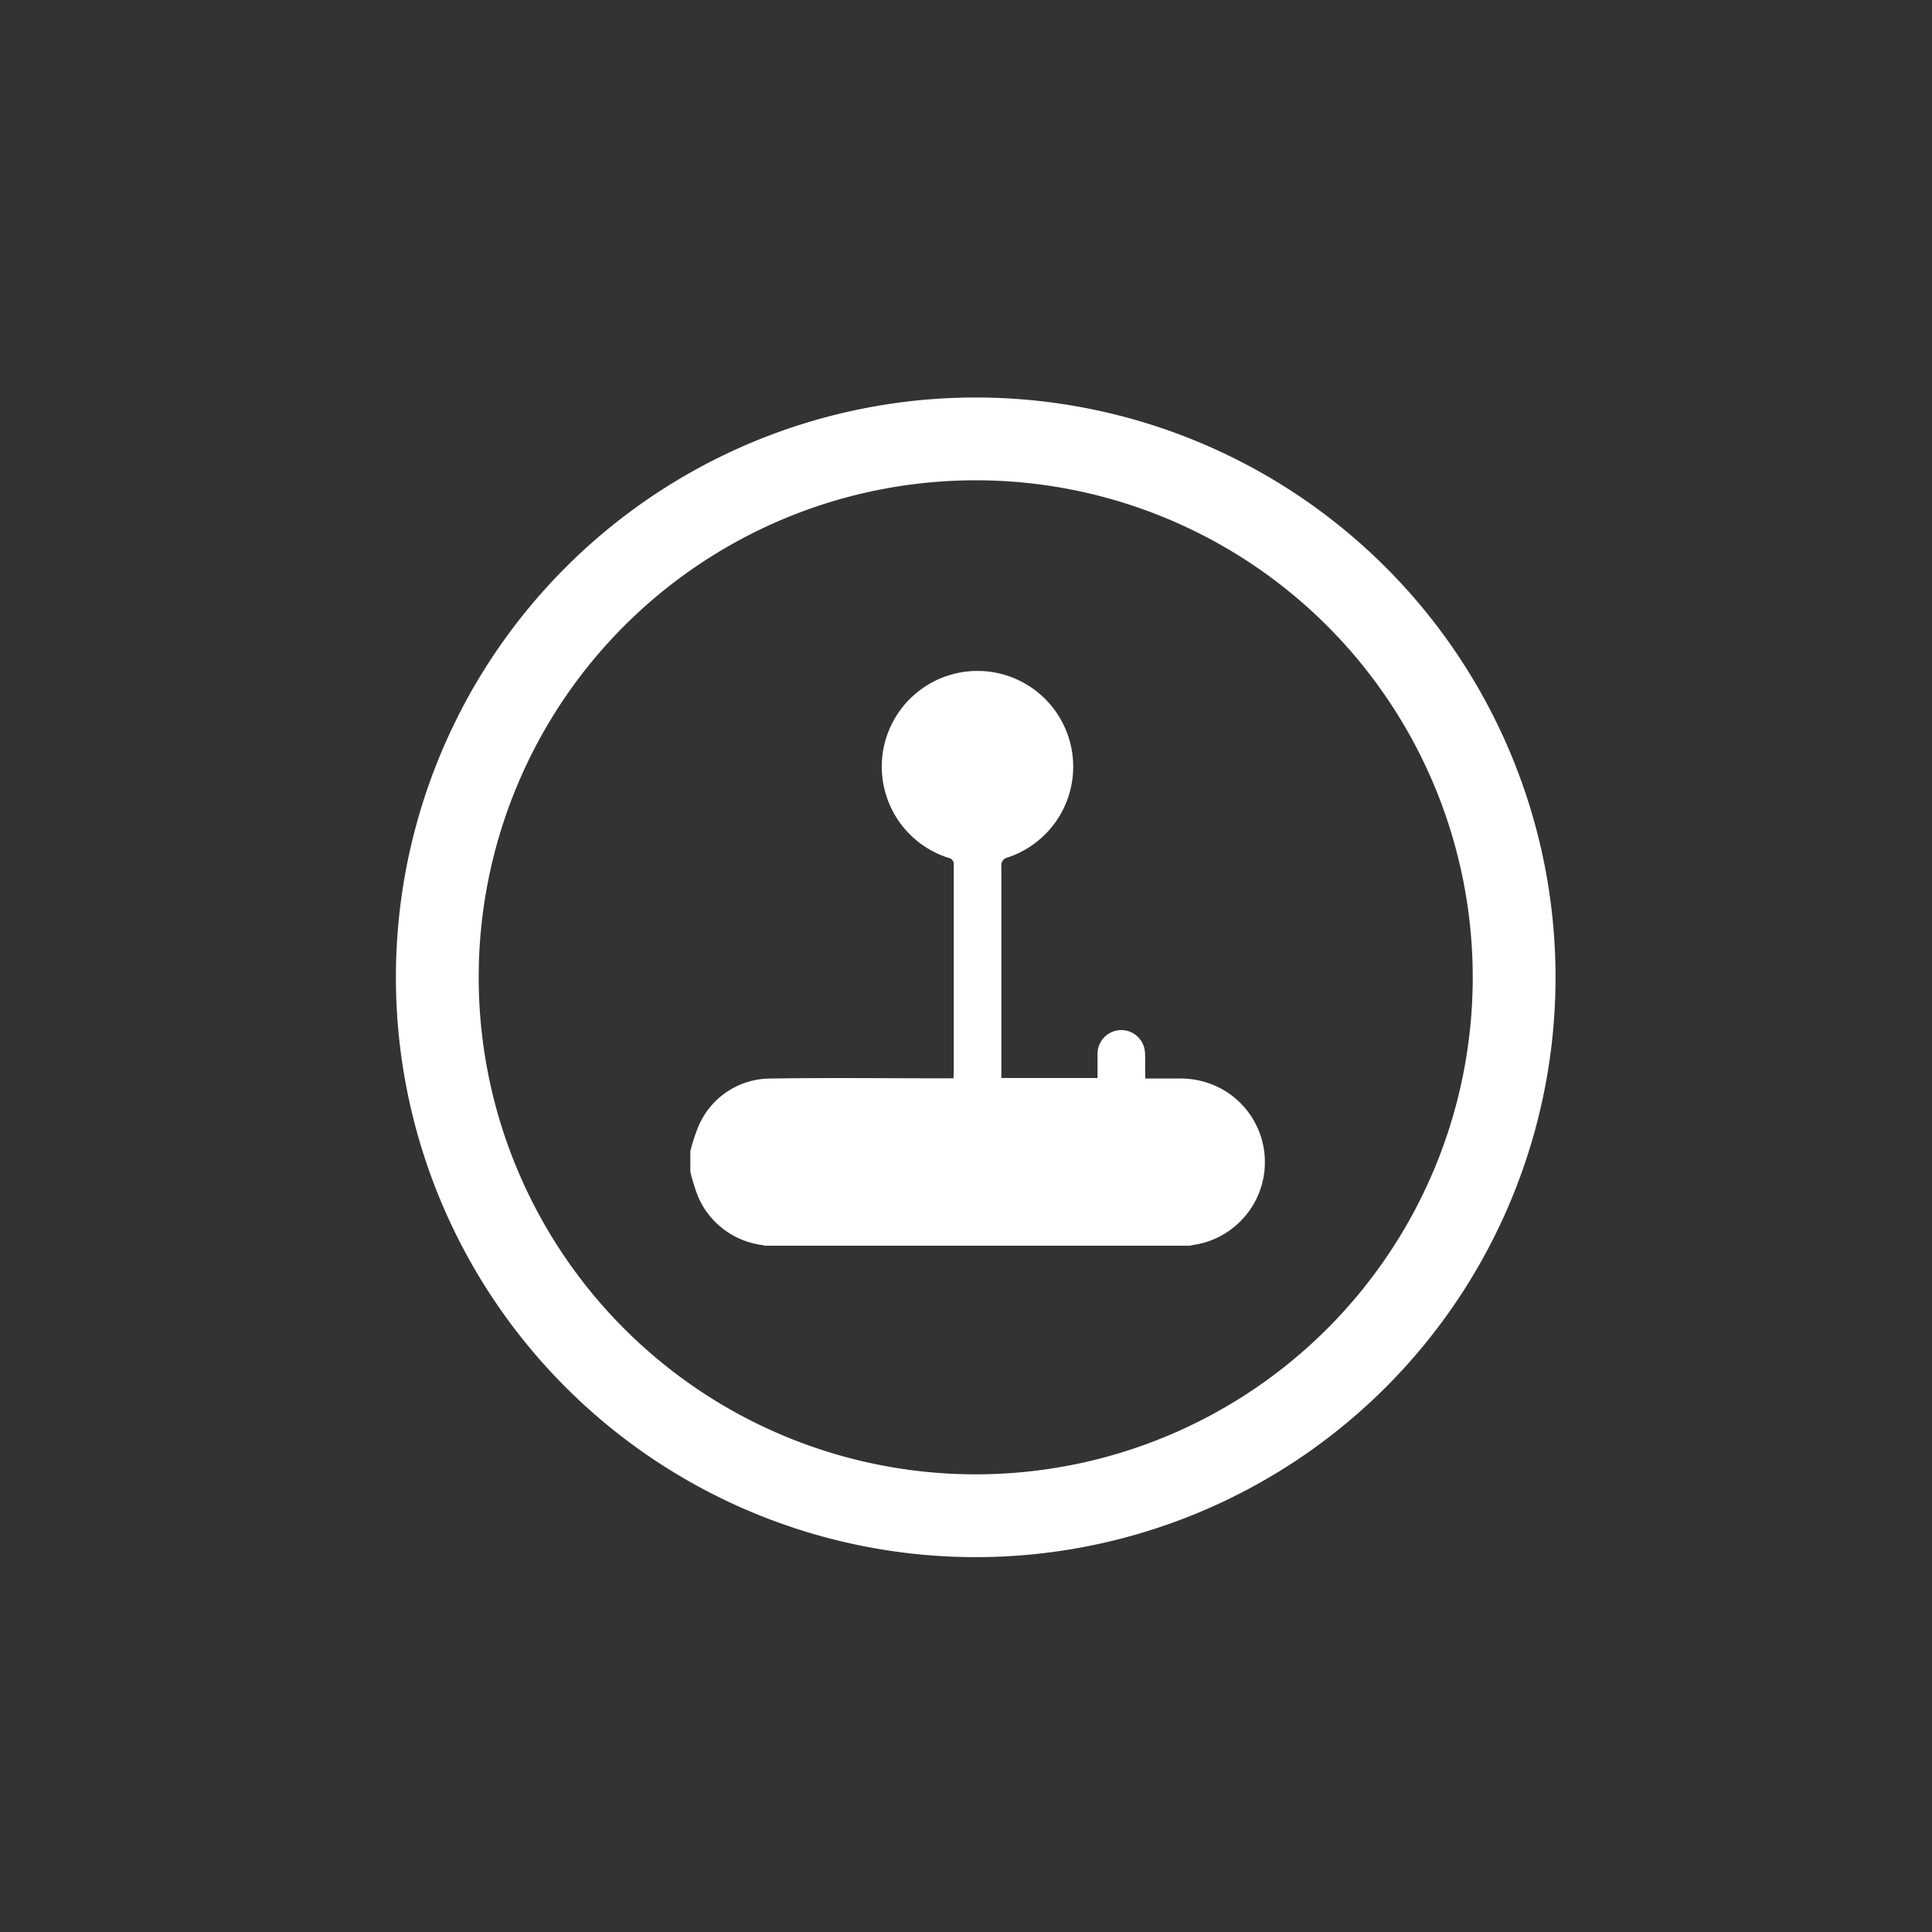 <svg xmlns="http://www.w3.org/2000/svg" xmlns:xlink="http://www.w3.org/1999/xlink" width="35" height="35" viewBox="0 0 35 35">
  <rect x="0" y="0" width="35" height="35" fill="#333333" stroke="none"/>
  <defs>
    <clipPath id="clip-path">
      <rect id="Rectangle_3" data-name="Rectangle 3" width="14" height="14" transform="translate(0.365 -0.193)" fill="#fff"/>
    </clipPath>
    <clipPath id="clip-path-2">
      <rect id="Rectangle_5" data-name="Rectangle 5" width="10.408" height="10.411" fill="#fff"/>
    </clipPath>
    <clipPath id="clip-table">
      <rect width="35" height="35"/>
    </clipPath>
  </defs>
  <g id="table" clip-path="url(#clip-table)">
    <g id="vuesax_twotone_flash-circle" data-name="vuesax/twotone/flash-circle" transform="translate(-550 -310)">
      <g id="flash-circle" transform="translate(556 316)">
        <path id="Vector" d="M19.508,9.754A9.754,9.754,0,1,1,9.754,0,9.754,9.754,0,0,1,19.508,9.754Z" transform="translate(1.922 1.951)" fill="none" stroke="#fff" stroke-linecap="round" stroke-linejoin="round" stroke-width="1.5"/>
        <path id="Vector-2" data-name="Vector" d="M0,0H23.41V23.41H0Z" fill="none" opacity="0"/>
      </g>
    </g>
    <g id="table_game" data-name="table game" transform="translate(10.635 10.193)" clip-path="url(#clip-path)">
      <g id="Group_12" data-name="Group 12" transform="translate(1.871 1.963)">
        <g id="Group_11" data-name="Group 11" clip-path="url(#clip-path-2)">
          <path id="Path_6" data-name="Path 6" d="M0,8.7a3.186,3.186,0,0,1,.15-.458,1.419,1.419,0,0,1,1.293-.858C2.5,7.367,3.564,7.38,4.625,7.38h.142c0-.042.005-.078.005-.113V3.515a.113.113,0,0,0-.092-.128,1.734,1.734,0,1,1,1.078-.011.148.148,0,0,0-.123.17c0,1.234,0,2.467,0,3.7v.128H7.377V6.933a.43.43,0,0,1,.859-.026c.009.118,0,.237.005.356v.12h.6a1.58,1.58,0,0,1,.653.125,1.514,1.514,0,0,1,.34,2.578A1.485,1.485,0,0,1,9.1,10.4a.336.336,0,0,0-.057.019H1.362a.247.247,0,0,0-.047-.017A1.472,1.472,0,0,1,.141,9.525,3.4,3.4,0,0,1,0,9.071V8.7" transform="translate(0 -0.001)" fill="#fff"/>
        </g>
      </g>
    </g>
  </g>
</svg>
